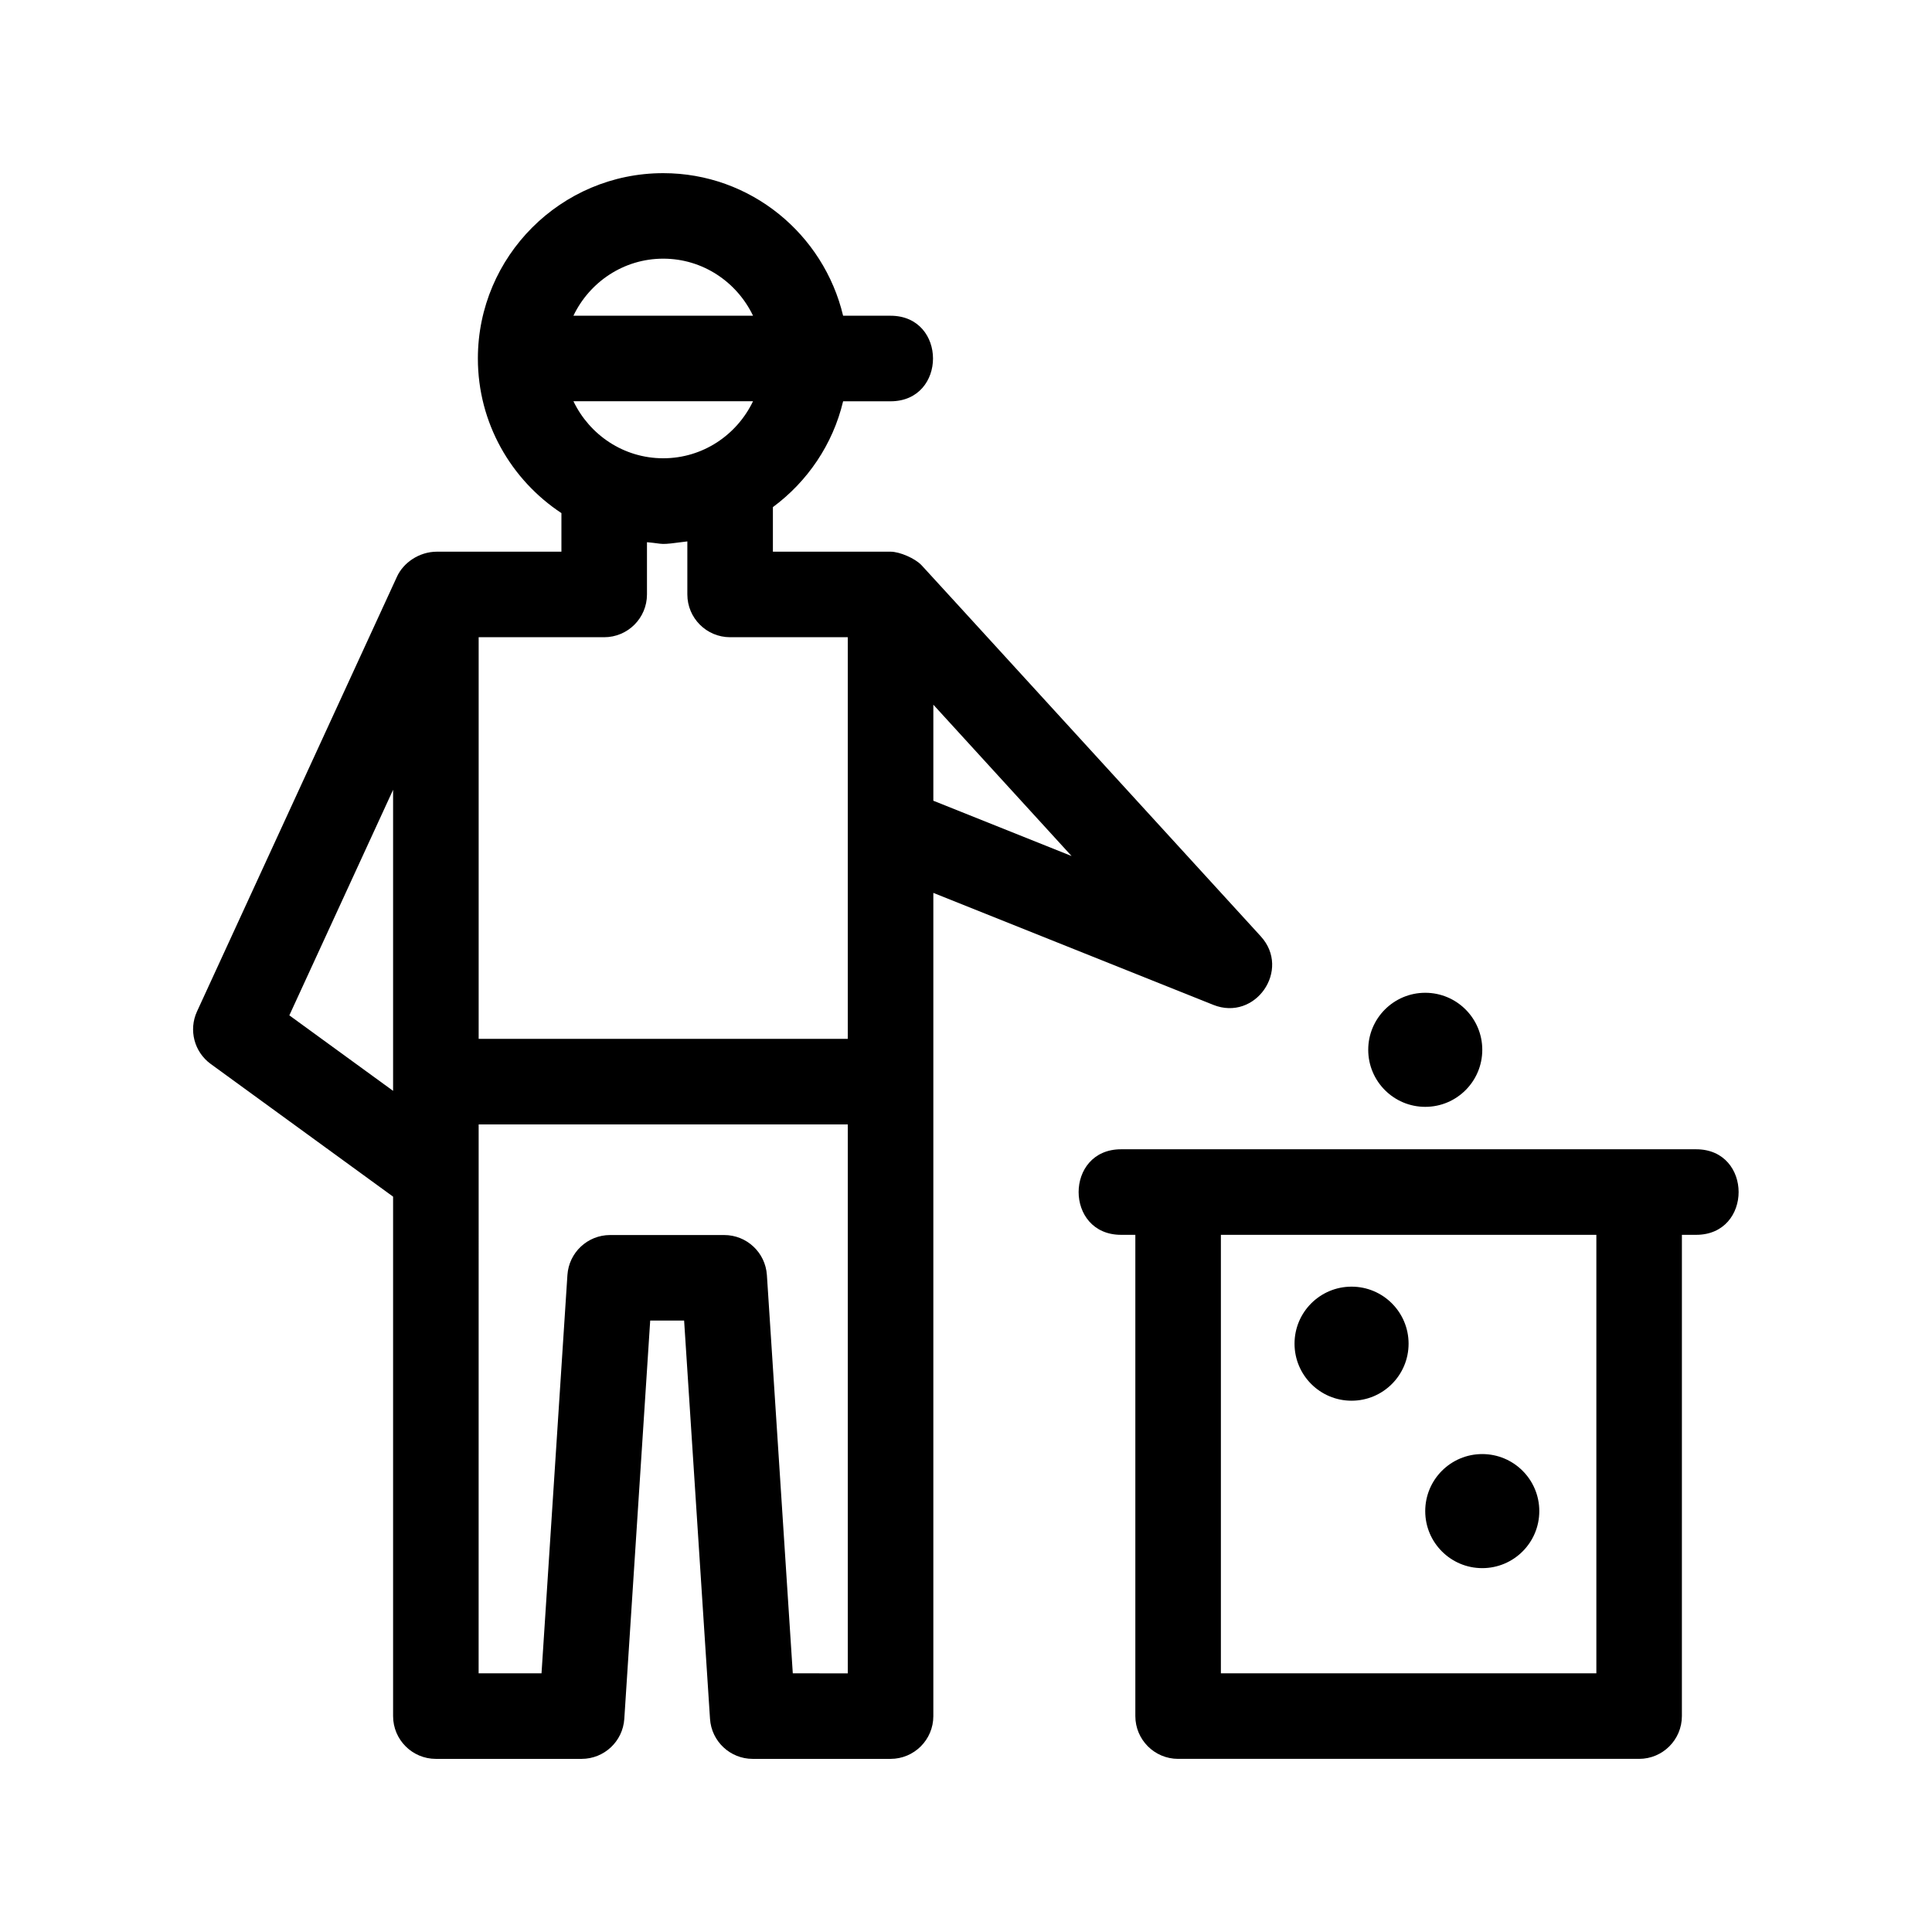<?xml version="1.0" encoding="UTF-8"?>
<!-- The Best Svg Icon site in the world: iconSvg.co, Visit us! https://iconsvg.co -->
<svg fill="#000000" width="800px" height="800px" version="1.1" viewBox="144 144 512 512" xmlns="http://www.w3.org/2000/svg">
 <g>
  <path d="m465.54 410.3c11.148 4.457 20.672-9.301 12.574-18.168-93.035-101.84-89.949-98.395-89.949-98.395-1.688-1.762-5.727-3.535-8.16-3.535h-31.18v-11.809c9.168-6.785 15.887-16.617 18.609-28.047h12.57c15.004 0 15.004-22.672 0-22.672h-12.57c-5.148-21.613-24.504-37.785-47.672-37.785-27.086 0-49.121 22.035-49.121 49.121 0 17.113 8.828 32.172 22.141 40.969v10.223h-32.879-0.105c-4.777 0-8.934 2.984-10.586 6.602l-53.004 115.24c-2.258 4.906-0.746 10.723 3.621 13.906l48.344 35.176v137.66c0 6.258 5.078 11.336 11.336 11.336h38.621c5.981 0 10.922-4.637 11.316-10.602l6.863-105.55h8.988l6.863 105.55c0.395 5.965 5.336 10.602 11.316 10.602h36.531c6.258 0 11.336-5.078 11.336-11.336v-218.16zm-74.195-54.094v-25.457l36.641 40.113zm-71.582-90.758c-10.508 0-19.531-6.211-23.797-15.113h47.594c-4.266 8.91-13.281 15.113-23.797 15.113zm0-52.898c10.508 0 19.531 6.211 23.797 15.113h-47.594c4.266-8.902 13.289-15.113 23.797-15.113zm-15.645 100.32c6.258 0 11.336-5.078 11.336-11.336v-13.844c5.019 0.441 2.715 0.84 10.699-0.211v14.055c0 6.258 5.078 11.336 11.336 11.336h31.18v106.43h-97.82v-106.43zm-83.441 100.21 27.496-59.777v79.785zm133.42 174.37-6.863-105.55c-0.395-5.965-5.336-10.602-11.316-10.602h-30.23c-5.981 0-10.922 4.637-11.316 10.602l-6.863 105.55h-16.668l0.008-145.47h97.824v145.48z"/>
  <path d="m593.5 448.57h-152.4c-15.004 0-15.004 22.672 0 22.672h3.777v127.54c0 6.258 5.078 11.336 11.336 11.336h122.17c6.258 0 11.336-5.078 11.336-11.336l0.004-127.54h3.777c15.004 0 15.004-22.672 0-22.672zm-26.449 138.88h-99.504v-116.21h99.504z"/>
  <path d="m536.82 422.21c0 8.348-6.766 15.117-15.113 15.117s-15.113-6.769-15.113-15.117 6.766-15.113 15.113-15.113 15.113 6.766 15.113 15.113"/>
  <path d="m517.29 500.09c0 8.348-6.766 15.113-15.113 15.113-8.348 0-15.113-6.766-15.113-15.113 0-8.348 6.766-15.113 15.113-15.113 8.348 0 15.113 6.766 15.113 15.113"/>
  <path d="m551.93 544.46c0 8.348-6.769 15.113-15.117 15.113s-15.113-6.766-15.113-15.113c0-8.348 6.766-15.117 15.113-15.117s15.117 6.769 15.117 15.117"/>
 </g>
</svg>
